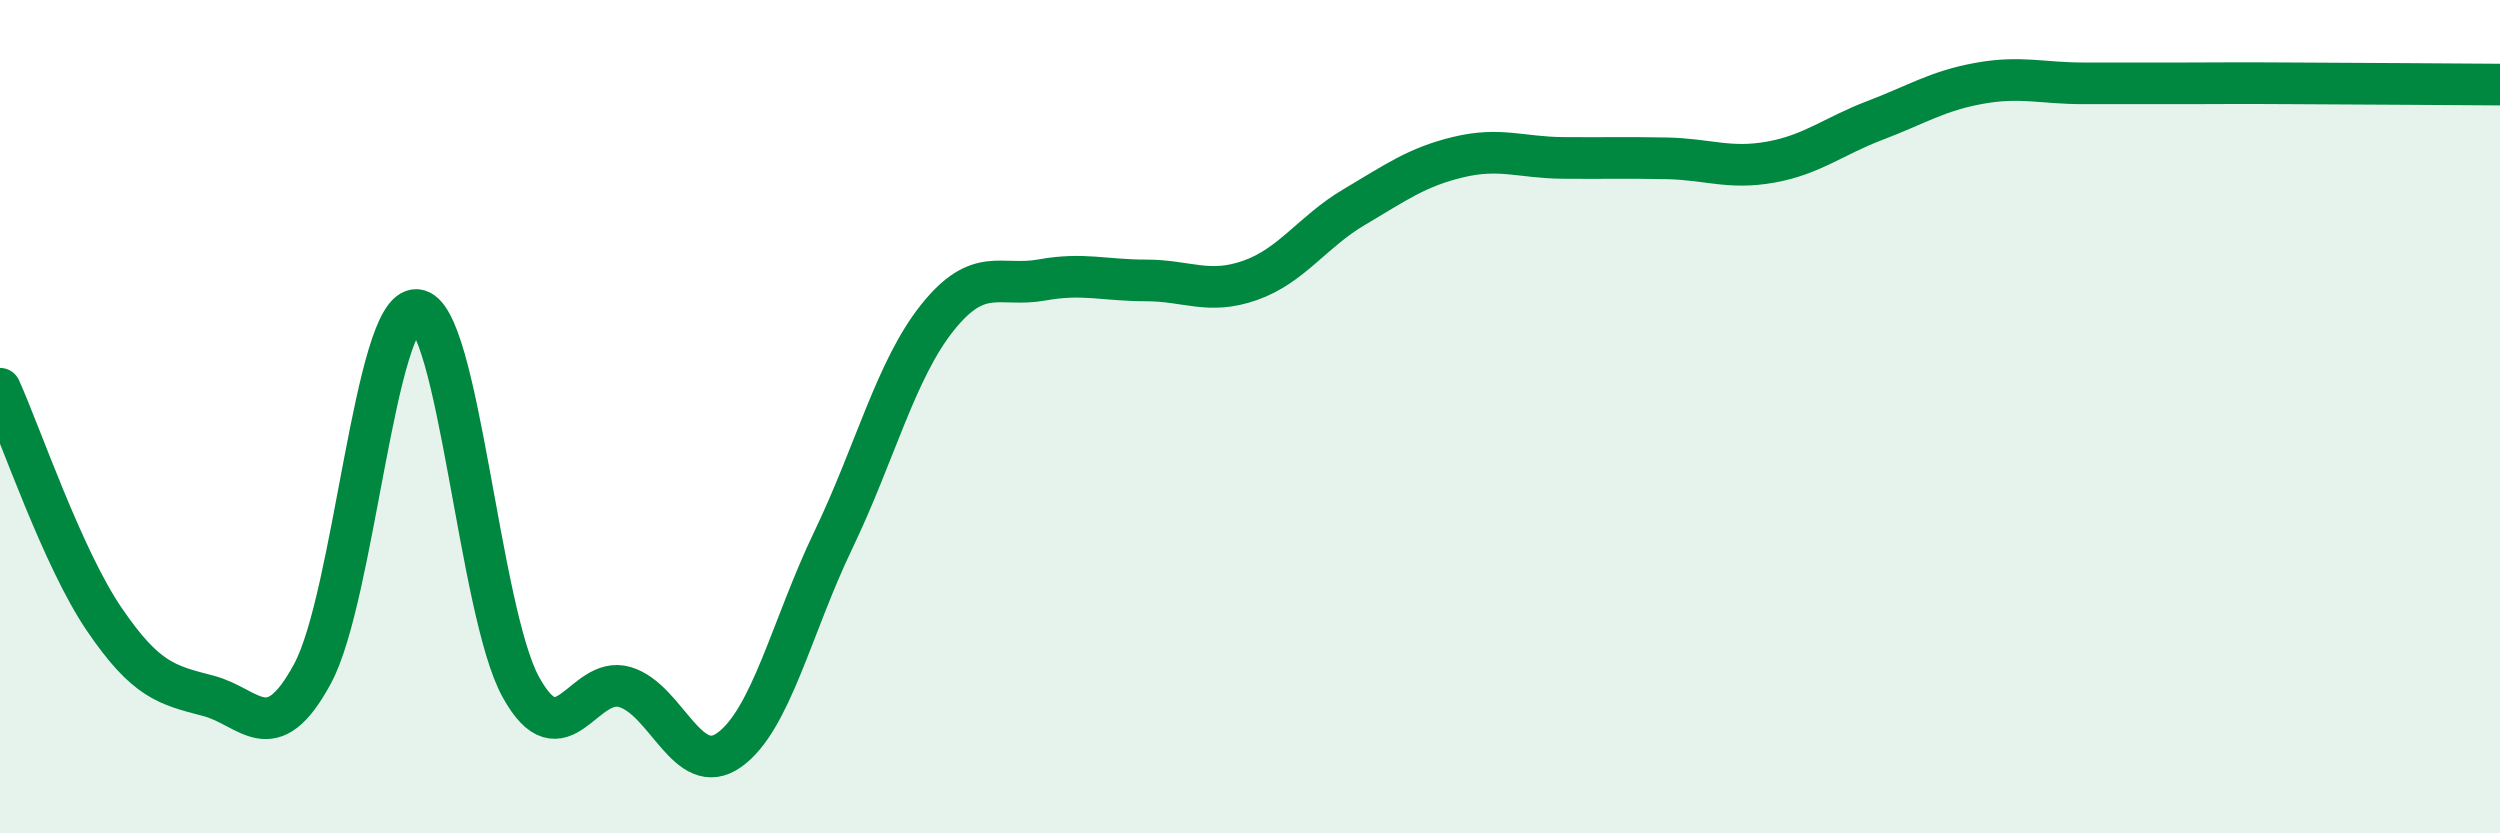 
    <svg width="60" height="20" viewBox="0 0 60 20" xmlns="http://www.w3.org/2000/svg">
      <path
        d="M 0,9.33 C 0.5,10.44 1.5,13.39 2.5,14.86 C 3.5,16.33 4,16.44 5,16.7 C 6,16.96 6.5,18.02 7.5,16.17 C 8.5,14.32 9,7.38 10,7.44 C 11,7.5 11.5,14.68 12.5,16.49 C 13.5,18.3 14,16.19 15,16.49 C 16,16.79 16.5,18.71 17.5,18 C 18.5,17.29 19,15.04 20,12.96 C 21,10.88 21.5,8.87 22.5,7.62 C 23.5,6.37 24,6.9 25,6.72 C 26,6.54 26.5,6.73 27.5,6.73 C 28.5,6.73 29,7.08 30,6.73 C 31,6.38 31.5,5.56 32.5,4.97 C 33.5,4.38 34,4.01 35,3.77 C 36,3.53 36.5,3.78 37.5,3.79 C 38.5,3.8 39,3.78 40,3.8 C 41,3.82 41.5,4.07 42.5,3.89 C 43.5,3.71 44,3.27 45,2.89 C 46,2.51 46.5,2.18 47.5,2 C 48.5,1.82 49,2 50,2 C 51,2 51.5,2 52.5,2 C 53.5,2 53.5,1.99 55,2 C 56.5,2.01 59,2.02 60,2.03L60 20L0 20Z"
        fill="#008740"
        opacity="0.1"
        stroke-linecap="round"
        stroke-linejoin="round"
      />
      <path
        d="M 0,9.33 C 0.5,10.44 1.5,13.39 2.5,14.86 C 3.5,16.33 4,16.44 5,16.7 C 6,16.96 6.5,18.02 7.5,16.17 C 8.5,14.32 9,7.38 10,7.44 C 11,7.5 11.5,14.68 12.5,16.49 C 13.5,18.3 14,16.19 15,16.49 C 16,16.79 16.5,18.71 17.5,18 C 18.5,17.29 19,15.04 20,12.96 C 21,10.88 21.5,8.87 22.5,7.62 C 23.5,6.37 24,6.9 25,6.72 C 26,6.54 26.5,6.73 27.5,6.73 C 28.5,6.73 29,7.08 30,6.73 C 31,6.38 31.5,5.56 32.5,4.97 C 33.5,4.38 34,4.01 35,3.77 C 36,3.53 36.5,3.78 37.5,3.79 C 38.5,3.8 39,3.78 40,3.8 C 41,3.82 41.5,4.07 42.5,3.89 C 43.5,3.71 44,3.27 45,2.89 C 46,2.51 46.5,2.18 47.5,2 C 48.5,1.82 49,2 50,2 C 51,2 51.5,2 52.5,2 C 53.5,2 53.5,1.99 55,2 C 56.5,2.01 59,2.02 60,2.03"
        stroke="#008740"
        stroke-width="1"
        fill="none"
        stroke-linecap="round"
        stroke-linejoin="round"
      />
    </svg>
  